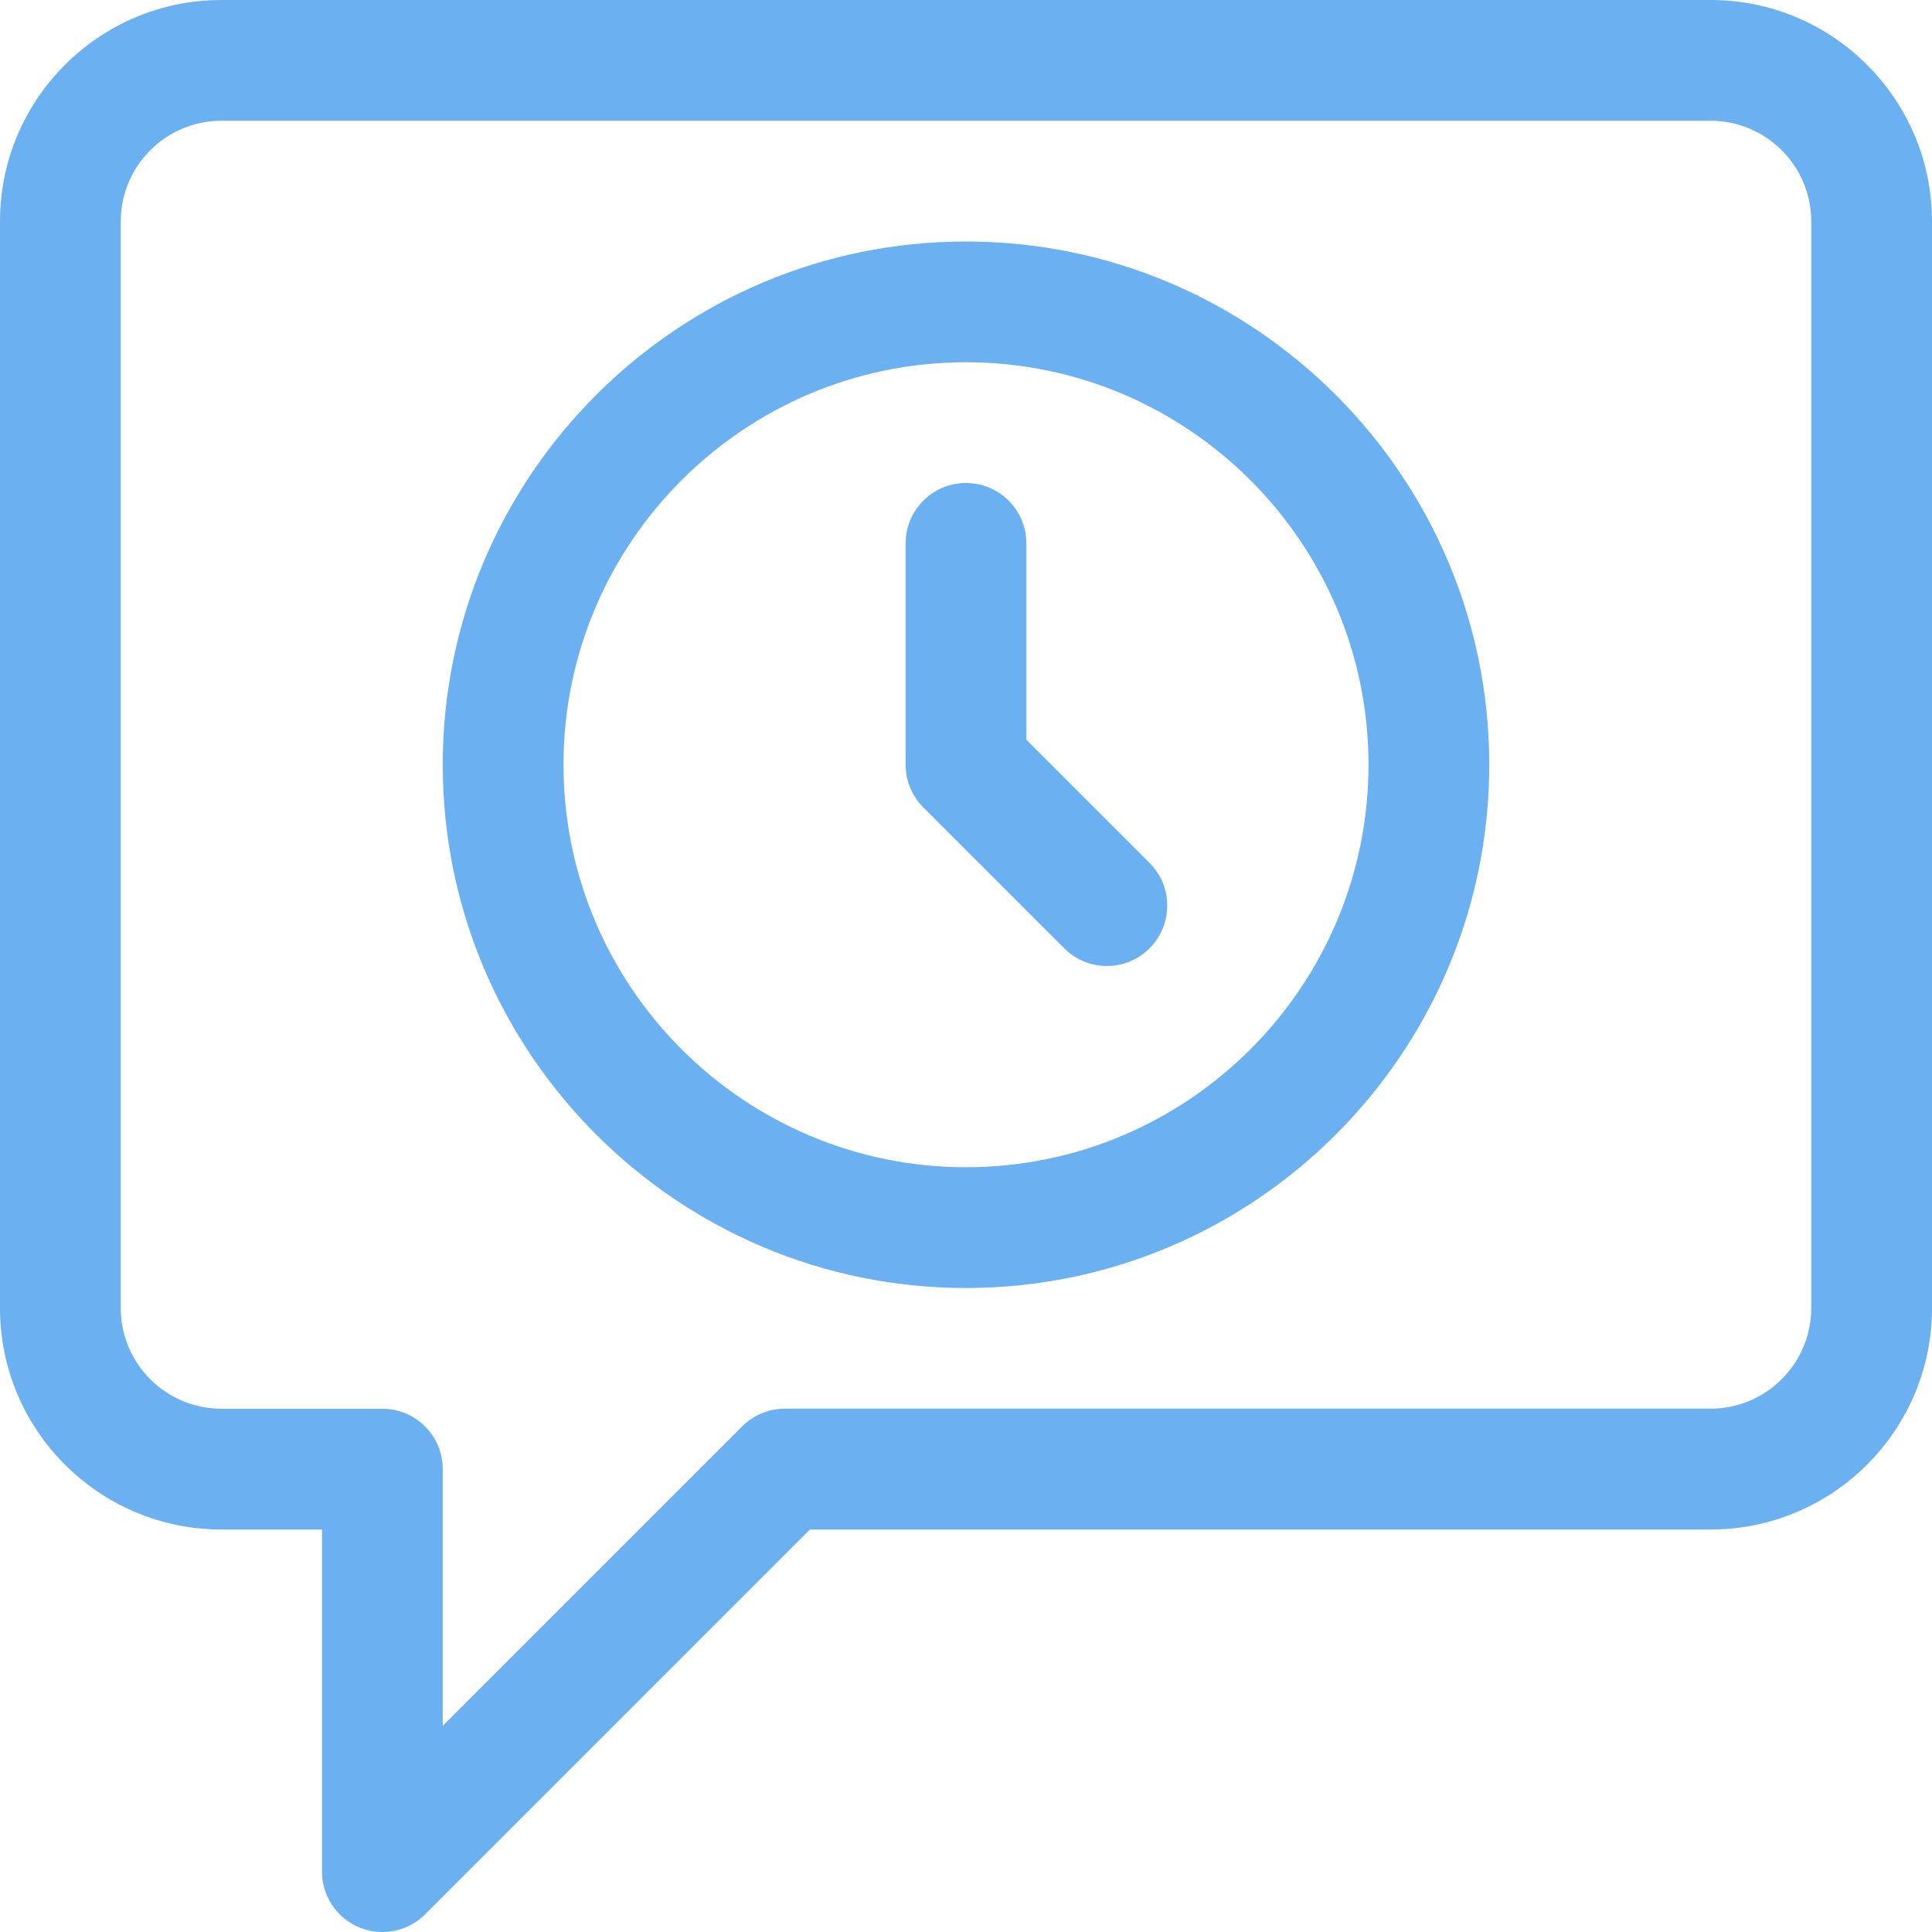 <svg width="123" height="123" viewBox="0 0 123 123" fill="none" xmlns="http://www.w3.org/2000/svg">
<path d="M61.5 82C43.132 82 28.187 67.055 28.187 48.688C28.187 30.319 43.132 15.375 61.5 15.375C79.868 15.375 94.813 30.319 94.813 48.688C94.813 67.055 79.868 82 61.5 82ZM61.5 23.062C47.37 23.062 35.875 34.558 35.875 48.688C35.875 62.818 47.37 74.312 61.5 74.312C75.63 74.312 87.125 62.818 87.125 48.688C87.125 34.558 75.63 23.062 61.5 23.062Z" fill="#6BB0F0"/>
<path d="M70.468 61.5C69.485 61.5 68.501 61.126 67.753 60.373L58.783 51.404C58.061 50.681 57.656 49.707 57.656 48.688V34.594C57.656 32.472 59.378 30.75 61.5 30.75C63.622 30.75 65.344 32.472 65.344 34.594V47.093L73.185 54.935C74.687 56.436 74.687 58.871 73.185 60.373C72.436 61.126 71.453 61.5 70.468 61.5Z" fill="#6BB0F0"/>
<path d="M24.343 123C23.847 123 23.35 122.902 22.873 122.708C21.438 122.113 20.5 120.714 20.5 119.156V97.375H14.094C6.319 97.375 0 91.056 0 83.282V14.094C0 6.319 6.319 0 14.094 0H108.906C116.681 0 123 6.319 123 14.094V83.282C123 91.056 116.681 97.375 108.906 97.375H51.562L27.065 121.873C26.327 122.611 25.343 123 24.343 123ZM14.094 7.688C10.563 7.688 7.688 10.563 7.688 14.094V83.282C7.688 86.813 10.563 89.687 14.094 89.687H24.343C26.465 89.687 28.187 91.409 28.187 93.531V109.875L47.252 90.809C47.976 90.087 48.954 89.683 49.969 89.683H108.906C112.437 89.683 115.312 86.807 115.312 83.276V14.094C115.312 10.563 112.437 7.688 108.906 7.688H14.094Z" fill="#6BB0F0"/>
</svg>
